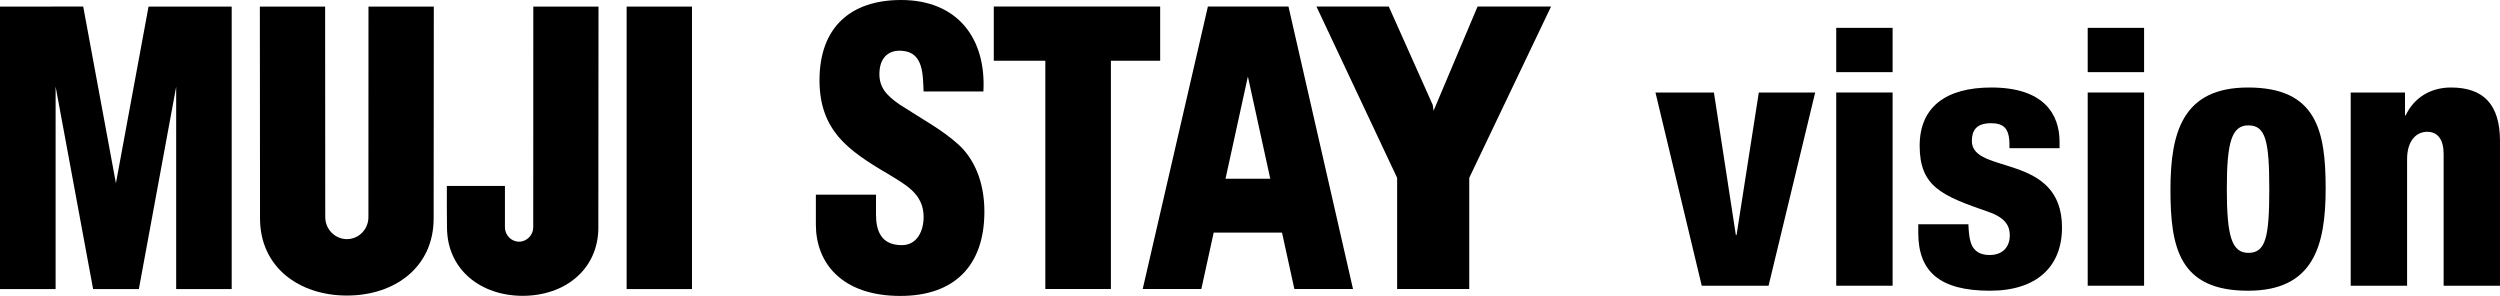 <svg width="304" height="36" viewBox="0 0 304 36" fill="none" xmlns="http://www.w3.org/2000/svg">
<path d="M84.144 35.15H76.199V0.801H84.144V35.15Z" fill="black"/>
<path d="M21.424 10.542L16.885 35.15H11.321L6.762 10.521V35.15H0V0.801L10.119 0.797L14.095 22.282L18.063 0.801H28.173V35.15H21.424V10.542Z" fill="black"/>
<path d="M52.731 26.562C52.731 32.498 47.998 35.939 42.183 35.939C36.369 35.939 31.619 32.486 31.619 26.562L31.599 0.801H39.535L39.551 26.405C39.551 27.876 40.734 29.078 42.183 29.078C43.633 29.078 44.799 27.876 44.799 26.405L44.807 0.801H52.751L52.731 26.562Z" fill="black"/>
<path d="M72.762 27.632C72.762 32.816 68.632 35.972 63.562 35.972C58.493 35.972 54.355 32.816 54.355 27.632C54.33 26.339 54.338 24.43 54.338 22.613H61.4V27.632C61.4 28.594 62.165 29.387 63.113 29.387C64.06 29.387 64.842 28.594 64.842 27.632L64.85 0.801H72.778L72.758 27.632H72.762Z" fill="black"/>
<path d="M116.536 17.565C114.508 15.735 112.309 14.603 109.345 12.678C107.774 11.579 106.741 10.53 106.964 8.468C107.142 6.957 108.086 6.039 109.705 6.18C112.309 6.362 112.216 9.109 112.309 11.125H119.581C119.937 4.672 116.435 0 109.572 0C103.47 0 99.651 3.292 99.651 9.753C99.651 12.773 100.51 14.884 101.943 16.619C103.425 18.358 105.49 19.688 107.916 21.109C109.977 22.39 112.313 23.489 112.313 26.372C112.313 28.111 111.503 29.809 109.665 29.809C107.146 29.809 106.523 28.07 106.523 26.099V23.67H99.21V27.33C99.21 31.866 102.259 35.985 109.487 35.985C116.038 35.985 119.702 32.321 119.702 25.732C119.702 21.915 118.322 19.176 116.54 17.569L116.536 17.565Z" fill="black"/>
<path d="M146.88 0.797L138.952 35.146H146.082L147.584 28.285H155.893L157.395 35.146H164.526L156.679 0.797H146.88ZM149.022 21.733L151.743 9.303L154.464 21.733H149.022Z" fill="black"/>
<path d="M160.08 0.793H168.874L174.227 12.773L174.32 13.471L179.673 0.793H188.609L178.661 21.625V35.146H169.891V21.625L160.08 0.793Z" fill="black"/>
<path d="M141.077 0.793V7.386H135.085V35.142H127.112V7.386H120.844V0.793H141.077Z" fill="black"/>
<path d="M285.846 34.744V11.248H292.448V14.028H292.532C293.506 11.943 295.495 10.64 298.034 10.64C301.927 10.64 304 12.638 304 17.155V34.744H297.145V18.718C297.145 17.024 296.468 16.026 295.156 16.026C293.844 16.026 292.702 17.068 292.702 19.37V34.744H285.846Z" fill="black"/>
<path d="M273.363 35.352C264.985 35.352 263.927 30.097 263.927 23.061C263.927 16.026 265.45 10.64 273.363 10.64C281.7 10.64 282.8 15.895 282.8 22.931C282.8 29.966 281.276 35.352 273.363 35.352ZM275.945 23.018C275.945 17.198 275.521 15.244 273.406 15.244C271.374 15.244 270.782 17.285 270.782 22.974C270.782 28.707 271.374 30.748 273.406 30.748C275.521 30.748 275.945 28.794 275.945 23.018Z" fill="black"/>
<path d="M253.865 8.773V3.387H260.721V8.773H253.865ZM253.865 34.744V11.248H260.721V34.744H253.865Z" fill="black"/>
<path d="M233.262 27.274H239.355C239.398 28.316 239.482 29.228 239.821 29.923C240.202 30.575 240.794 31.009 241.937 31.009C243.587 31.009 244.391 29.966 244.391 28.62C244.391 27.534 243.926 26.492 241.768 25.754C236.139 23.799 233.431 22.714 233.431 17.719C233.431 13.029 236.605 10.64 242.148 10.64C248.538 10.64 250.442 13.898 250.442 17.242V18.023H244.349V17.589C244.349 15.548 243.587 14.983 242.106 14.983C240.286 14.983 239.779 15.895 239.779 17.155C239.779 21.281 250.739 18.544 250.739 27.665C250.739 32.399 247.692 35.352 241.979 35.352C235.843 35.352 233.262 33.007 233.262 28.316V27.274Z" fill="black"/>
<path d="M223.285 8.773V3.387H230.141V8.773H223.285ZM223.285 34.744V11.248H230.141V34.744H223.285Z" fill="black"/>
<path d="M206.932 34.744L201.304 11.248H208.413L211.079 28.577H211.164L213.872 11.248H220.727L215.057 34.744H206.932Z" fill="black"/>
</svg>
